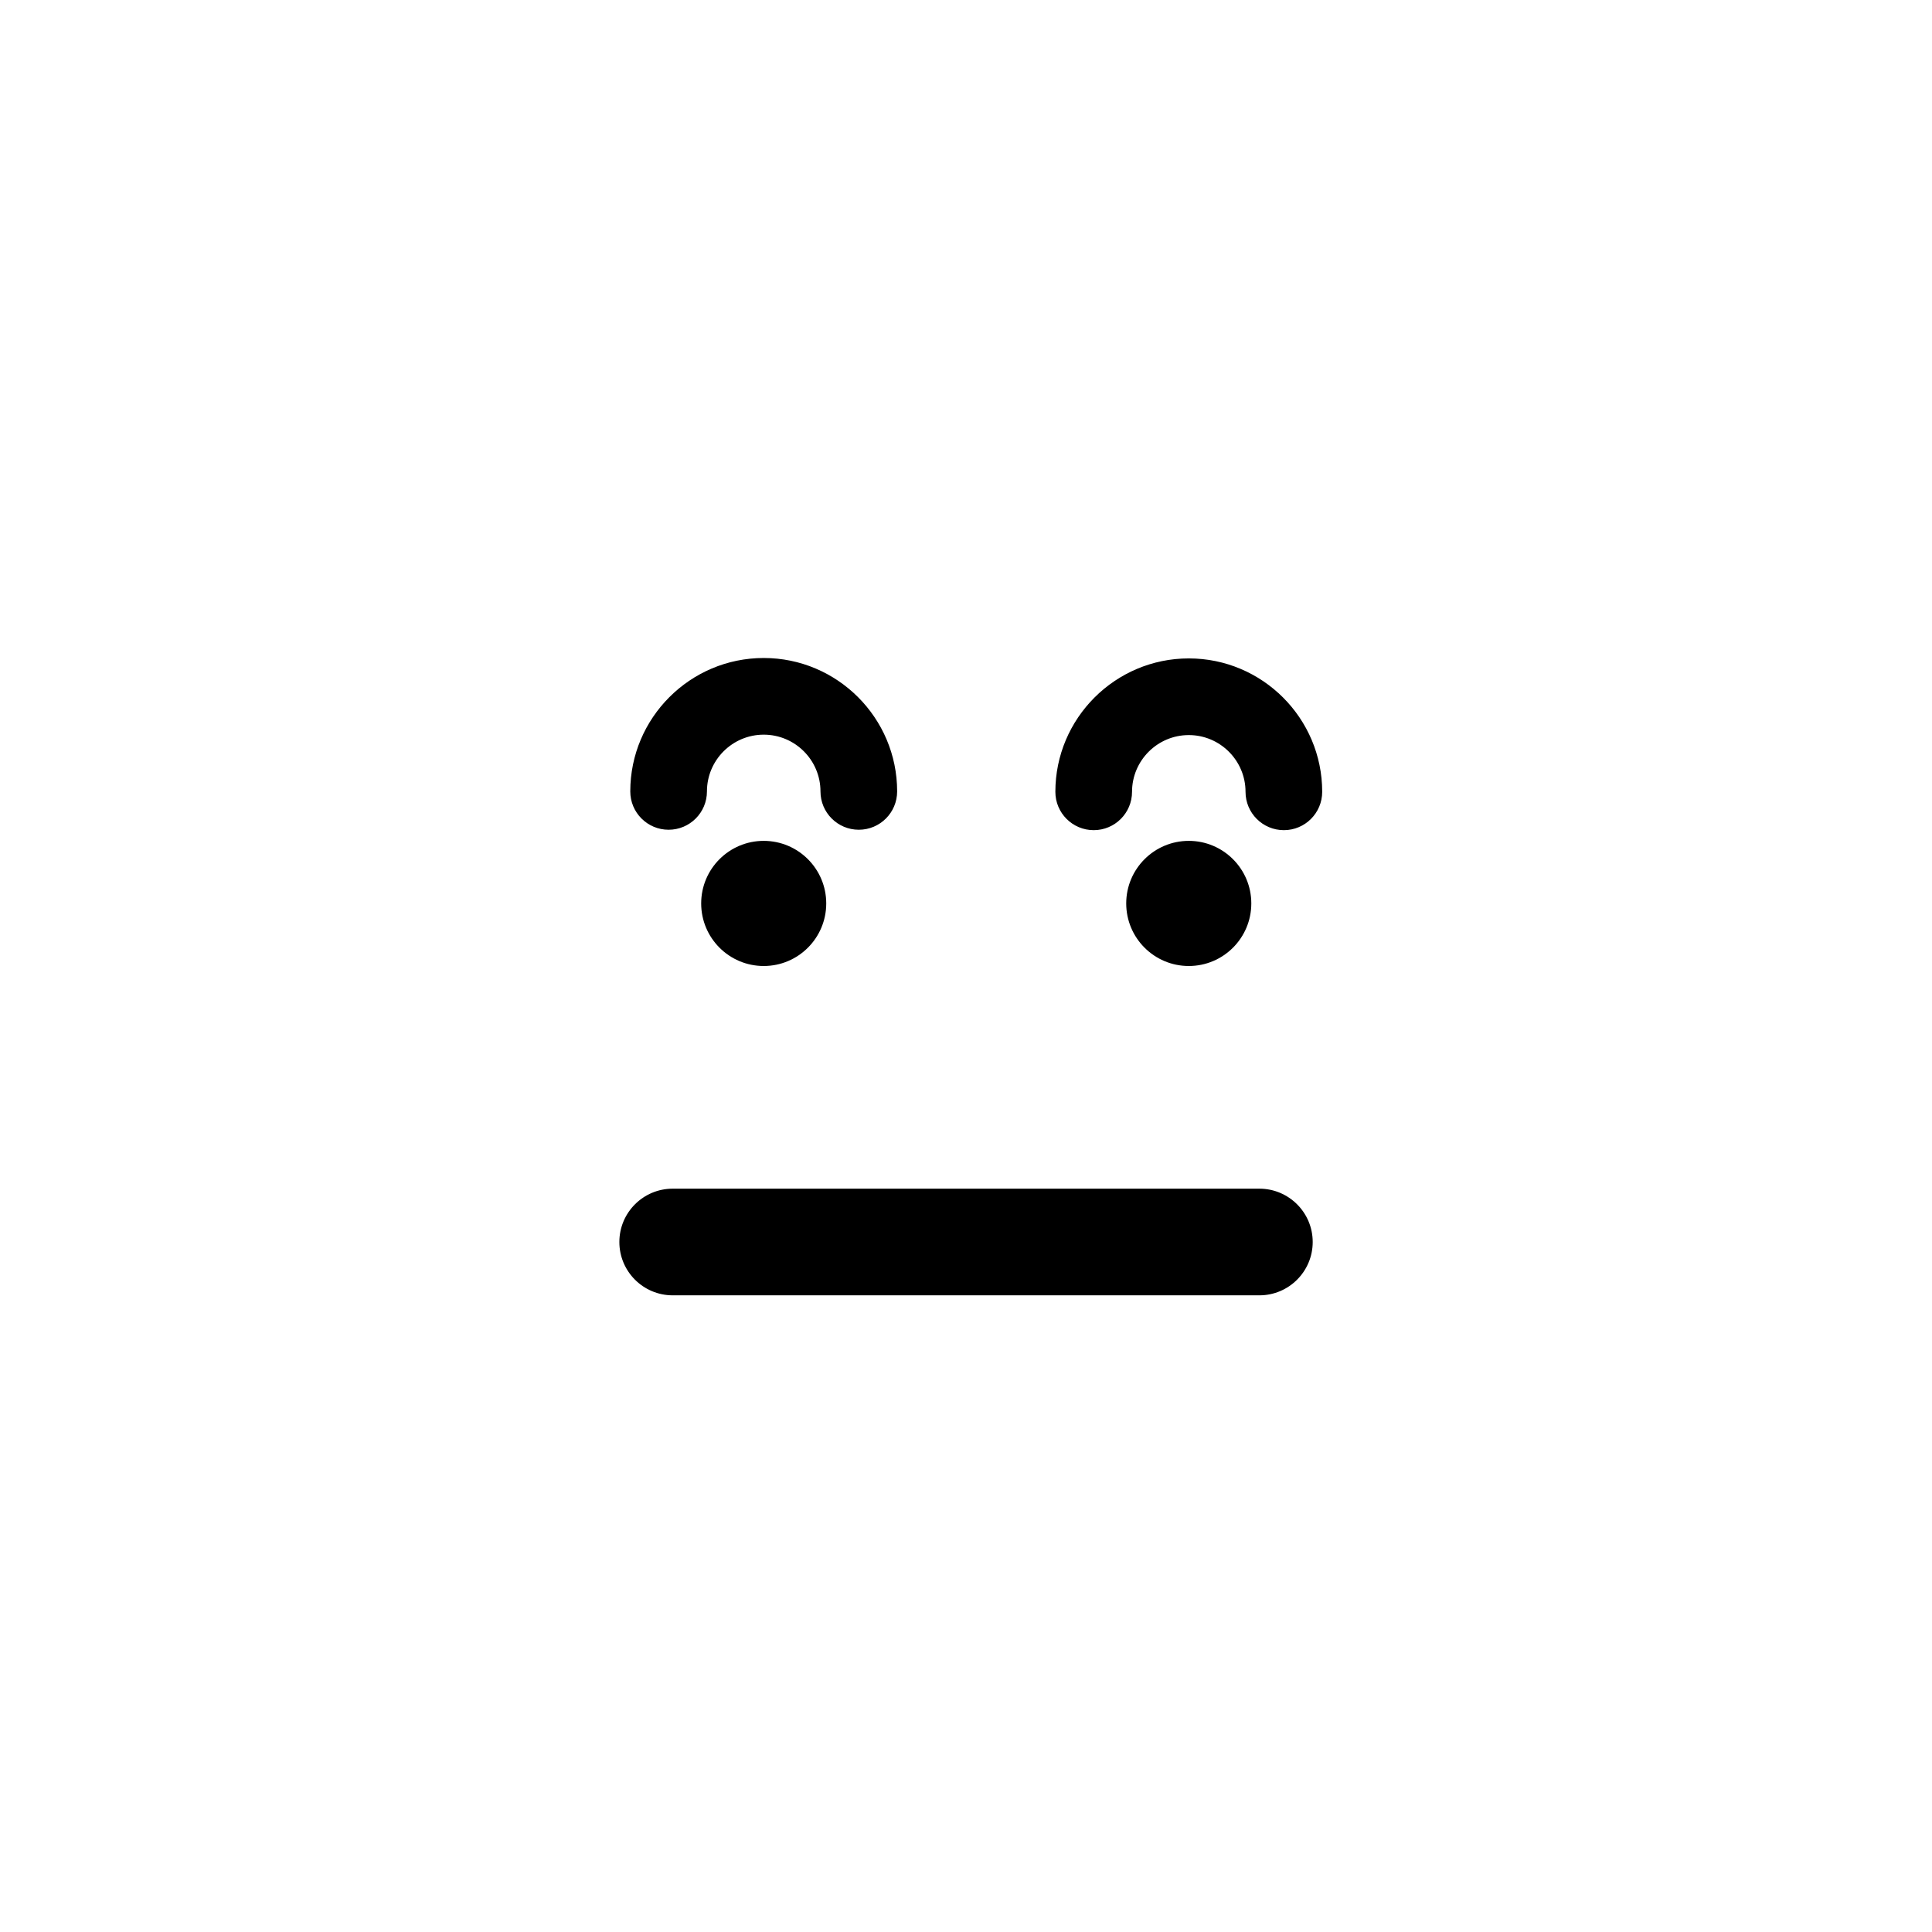 <?xml version="1.0" encoding="utf-8"?>
<!-- Generator: Adobe Illustrator 16.0.0, SVG Export Plug-In . SVG Version: 6.00 Build 0)  -->
<!DOCTYPE svg PUBLIC "-//W3C//DTD SVG 1.1//EN" "http://www.w3.org/Graphics/SVG/1.1/DTD/svg11.dtd">
<svg version="1.1" id="Layer_1_copy" xmlns="http://www.w3.org/2000/svg" xmlns:xlink="http://www.w3.org/1999/xlink" x="0px"
	 y="0px" width="126px" height="126px" viewBox="0 0 126 126" enable-background="new 0 0 126 126" xml:space="preserve">
<path stroke="#6D6E70" stroke-width="0" stroke-linecap="round" stroke-linejoin="round" d="M68.828,51.641
	c0-4.797,3.904-8.701,8.703-8.701c4.797,0,8.699,3.903,8.699,8.701c0,1.381-1.119,2.5-2.5,2.5s-2.5-1.119-2.5-2.5
	c0-2.041-1.66-3.701-3.699-3.701c-2.043,0-3.703,1.66-3.703,3.701c0,1.381-1.119,2.5-2.5,2.5S68.828,53.021,68.828,51.641z
	 M41.105,51.614c0-4.797,3.904-8.701,8.703-8.701c4.797,0,8.701,3.903,8.701,8.701c0,1.381-1.119,2.5-2.5,2.5s-2.5-1.119-2.5-2.5
	c0-2.041-1.66-3.701-3.701-3.701c-2.043,0-3.703,1.66-3.703,3.701c0,1.381-1.119,2.5-2.5,2.5S41.105,52.995,41.105,51.614z
	 M81.607,58.919c0,2.254-1.826,4.081-4.078,4.081s-4.08-1.827-4.08-4.081c0-2.252,1.828-4.08,4.08-4.08S81.607,56.667,81.607,58.919
	z M53.885,58.919c0,2.254-1.826,4.081-4.078,4.081s-4.078-1.827-4.078-4.081c0-2.252,1.826-4.08,4.078-4.08
	S53.885,56.667,53.885,58.919z M40.393,81c0-1.921,1.559-3.478,3.479-3.478h38.26c1.92,0,3.479,1.557,3.479,3.478
	s-1.559,3.478-3.479,3.478h-38.26C41.951,84.478,40.393,82.921,40.393,81z"/>
</svg>
